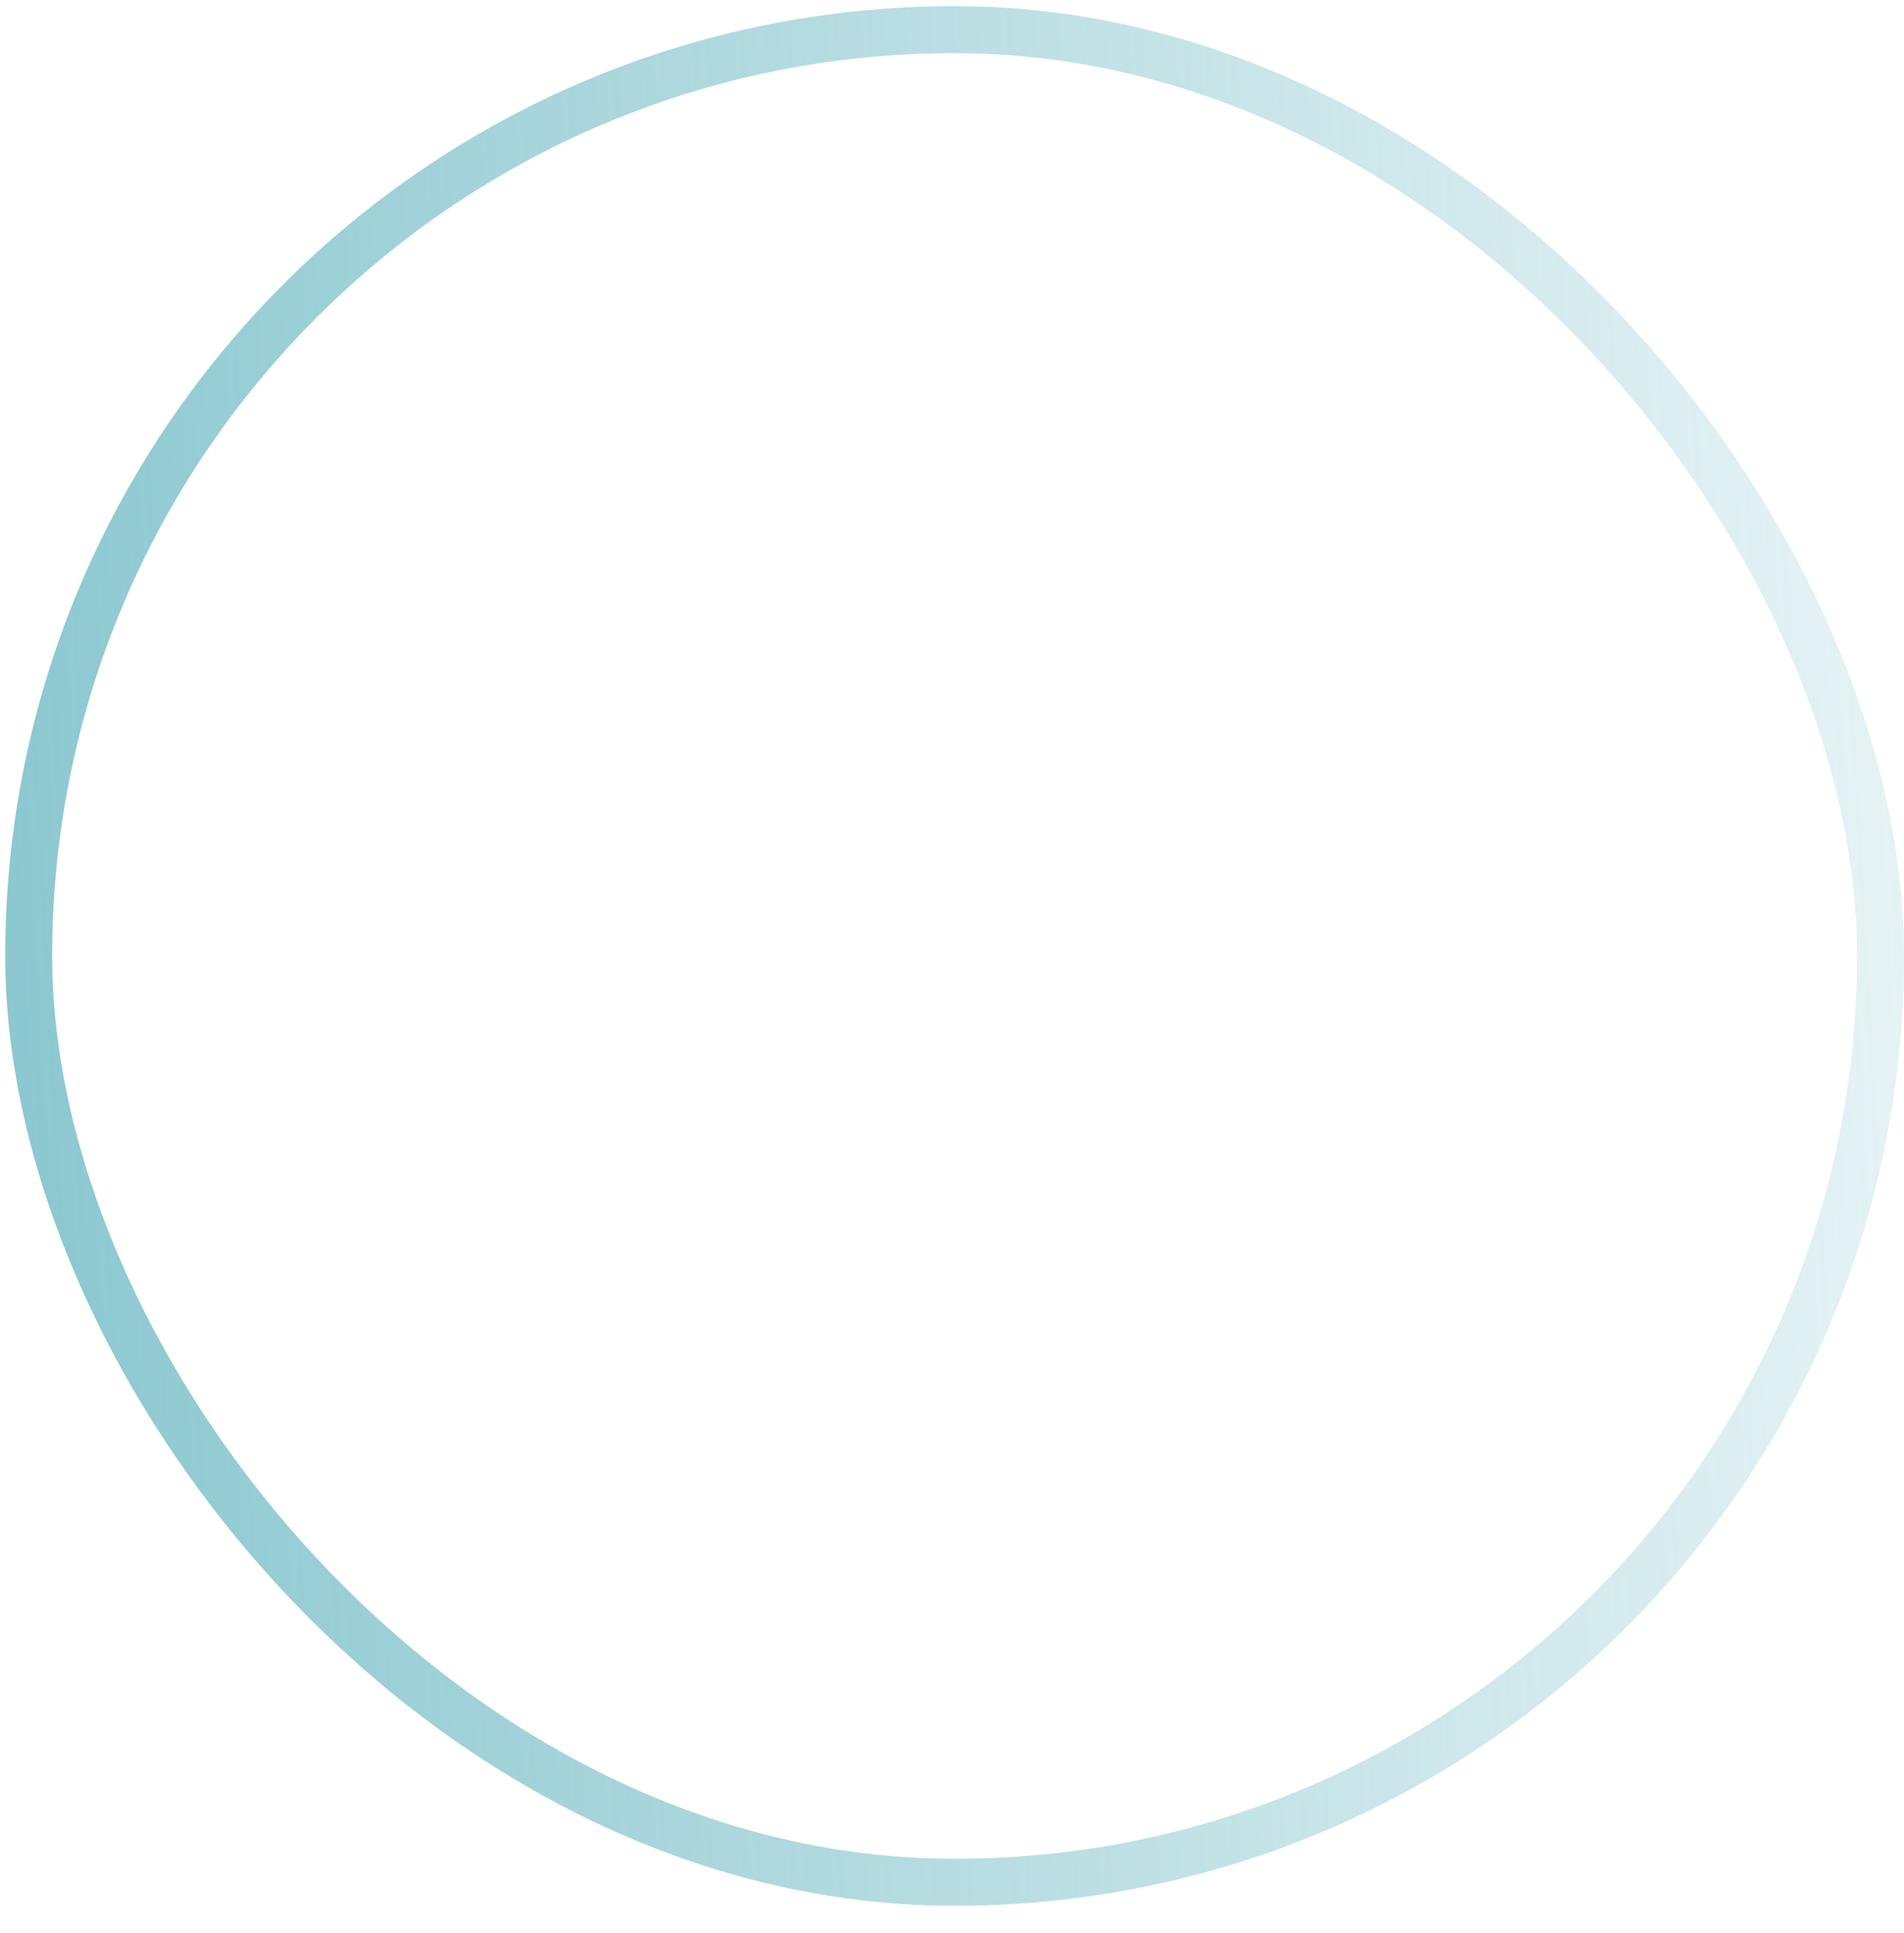<?xml version="1.0" encoding="UTF-8"?> <svg xmlns="http://www.w3.org/2000/svg" width="67" height="68" viewBox="0 0 67 68" fill="none"><rect x="1.01" y="1.043" width="65.164" height="65.164" rx="32.582" stroke="url(#paint0_linear_21_223)" stroke-width="1.653"></rect><defs><linearGradient id="paint0_linear_21_223" x1="-8.721" y1="210.689" x2="95.6" y2="205.105" gradientUnits="userSpaceOnUse"><stop stop-color="#73BCC6"></stop><stop offset="1" stop-color="#73BCC6" stop-opacity="0"></stop></linearGradient></defs></svg> 